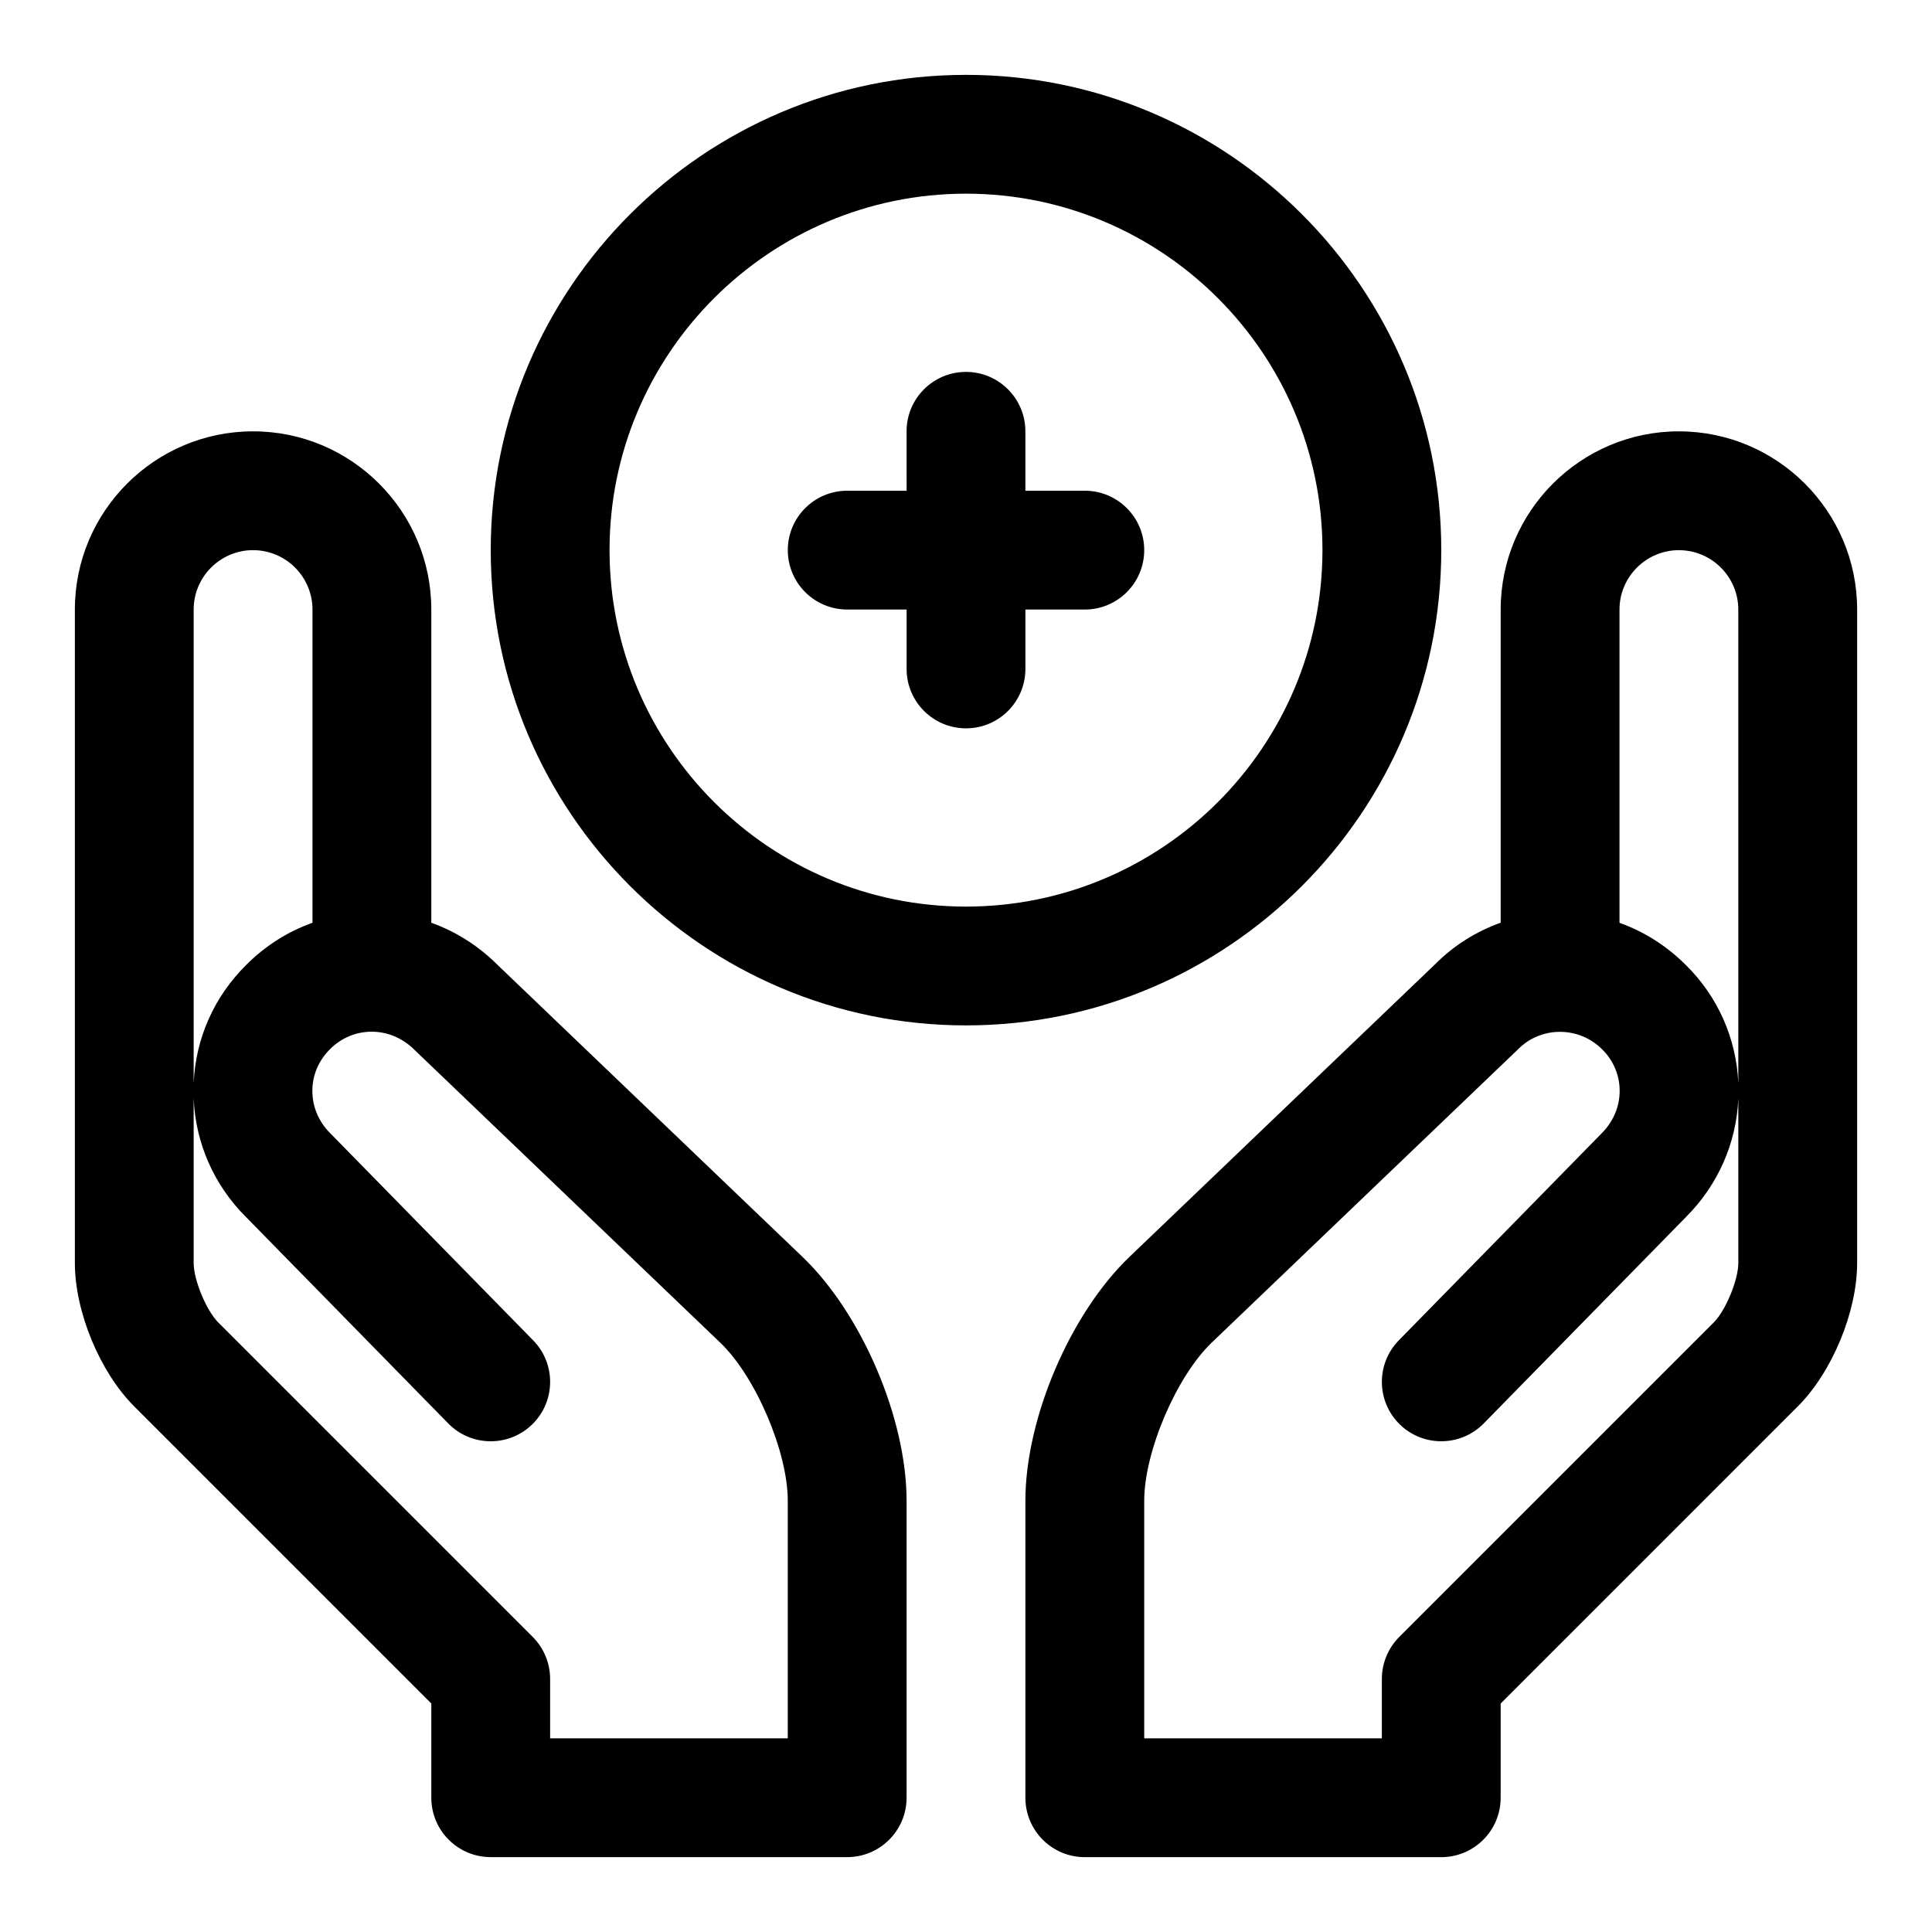 <?xml version="1.0" encoding="UTF-8"?>
<!-- Uploaded to: ICON Repo, www.iconrepo.com, Generator: ICON Repo Mixer Tools -->
<svg fill="#000000" width="800px" height="800px" version="1.1" viewBox="144 144 512 512" xmlns="http://www.w3.org/2000/svg">
 <path d="m525.95 289.79c0-69.449-56.504-125.95-125.95-125.95-69.445 0-125.95 56.504-125.95 125.95 0 69.449 56.504 125.95 125.95 125.95s125.95-56.504 125.95-125.95zm-125.95 94.465c-52.09 0-94.465-42.375-94.465-94.465 0-52.09 42.375-94.465 94.465-94.465s94.465 42.375 94.465 94.465c-0.004 52.09-42.375 94.465-94.465 94.465zm47.23-94.465c0 8.695-7.051 15.742-15.742 15.742h-15.742v15.742c0 8.695-7.051 15.742-15.742 15.742-8.695 0-15.742-7.051-15.742-15.742v-15.742h-15.742c-8.695 0-15.742-7.051-15.742-15.742 0-8.695 7.051-15.742 15.742-15.742h15.742l-0.008-15.746c0-8.695 7.051-15.742 15.742-15.742 8.695 0 15.742 7.051 15.742 15.742v15.742h15.742c8.699 0.004 15.75 7.051 15.75 15.746zm-171.33 109.96c-5.074-5.082-11.07-8.871-17.598-11.211v-83c0-26.047-21.188-47.23-47.23-47.23-26.047 0-47.23 21.188-47.23 47.23v173.18c0 12.898 6.617 28.891 15.742 38.008l78.719 78.719v24.969c0 8.695 7.051 15.742 15.742 15.742h94.465c8.695 0 15.742-7.051 15.742-15.742v-78.719c0-21.785-11.871-49.57-27.605-64.629zm-80.574-94.211c0-8.68 7.066-15.742 15.742-15.742 8.68 0 15.742 7.066 15.742 15.742v83.004c-6.512 2.32-12.484 6.09-17.512 11.125-8.551 8.438-13.473 19.531-13.973 31.406zm157.44 299.14h-62.977v-15.742c0-4.176-1.66-8.18-4.613-11.133l-83.332-83.336c-3.168-3.164-6.519-11.262-6.519-15.742v-43.617c0.5 11.848 5.383 22.941 13.785 31.328l53.691 54.797c6.082 6.203 16.059 6.305 22.262 0.23 6.211-6.09 6.312-16.051 0.23-22.262l-53.812-54.918c-3.051-3.043-4.719-7.043-4.703-11.238 0.008-4.121 1.66-8.02 4.719-11.039 6.027-6.043 15.844-6.289 22.379 0.246l81.004 77.574c9.363 8.949 17.887 28.914 17.887 41.875zm236.16-346.37c-26.047 0-47.23 21.188-47.23 47.23v82.988c-6.496 2.305-12.422 6.035-17.344 10.977l-81.012 77.559c-15.734 15.062-27.598 42.855-27.598 64.641v78.719c0 8.695 7.051 15.742 15.742 15.742h94.465c8.695 0 15.742-7.051 15.742-15.742v-24.969l78.719-78.719c9.129-9.117 15.75-25.109 15.75-38.008v-173.18c0-26.047-21.188-47.234-47.234-47.234zm15.746 220.42c0 4.481-3.352 12.578-6.519 15.742l-83.332 83.332c-2.953 2.953-4.613 6.961-4.613 11.133v15.742h-62.977v-62.977c0-12.961 8.527-32.926 17.883-41.891l81.273-77.82c6.004-6.027 15.977-6.121 22.203 0.094 2.977 2.938 4.629 6.836 4.637 10.953 0.016 4.199-1.652 8.195-4.828 11.363l-53.691 54.797c-6.082 6.211-5.981 16.176 0.23 22.262 6.195 6.074 16.176 5.973 22.262-0.23l53.566-54.672c8.516-8.5 13.406-19.602 13.906-31.445zm0-47.648c-0.5-11.879-5.418-22.969-13.898-31.336-5.074-5.078-11.07-8.859-17.59-11.191v-83.008c0-8.68 7.066-15.742 15.742-15.742 8.68 0 15.742 7.066 15.742 15.742z"/>
</svg>